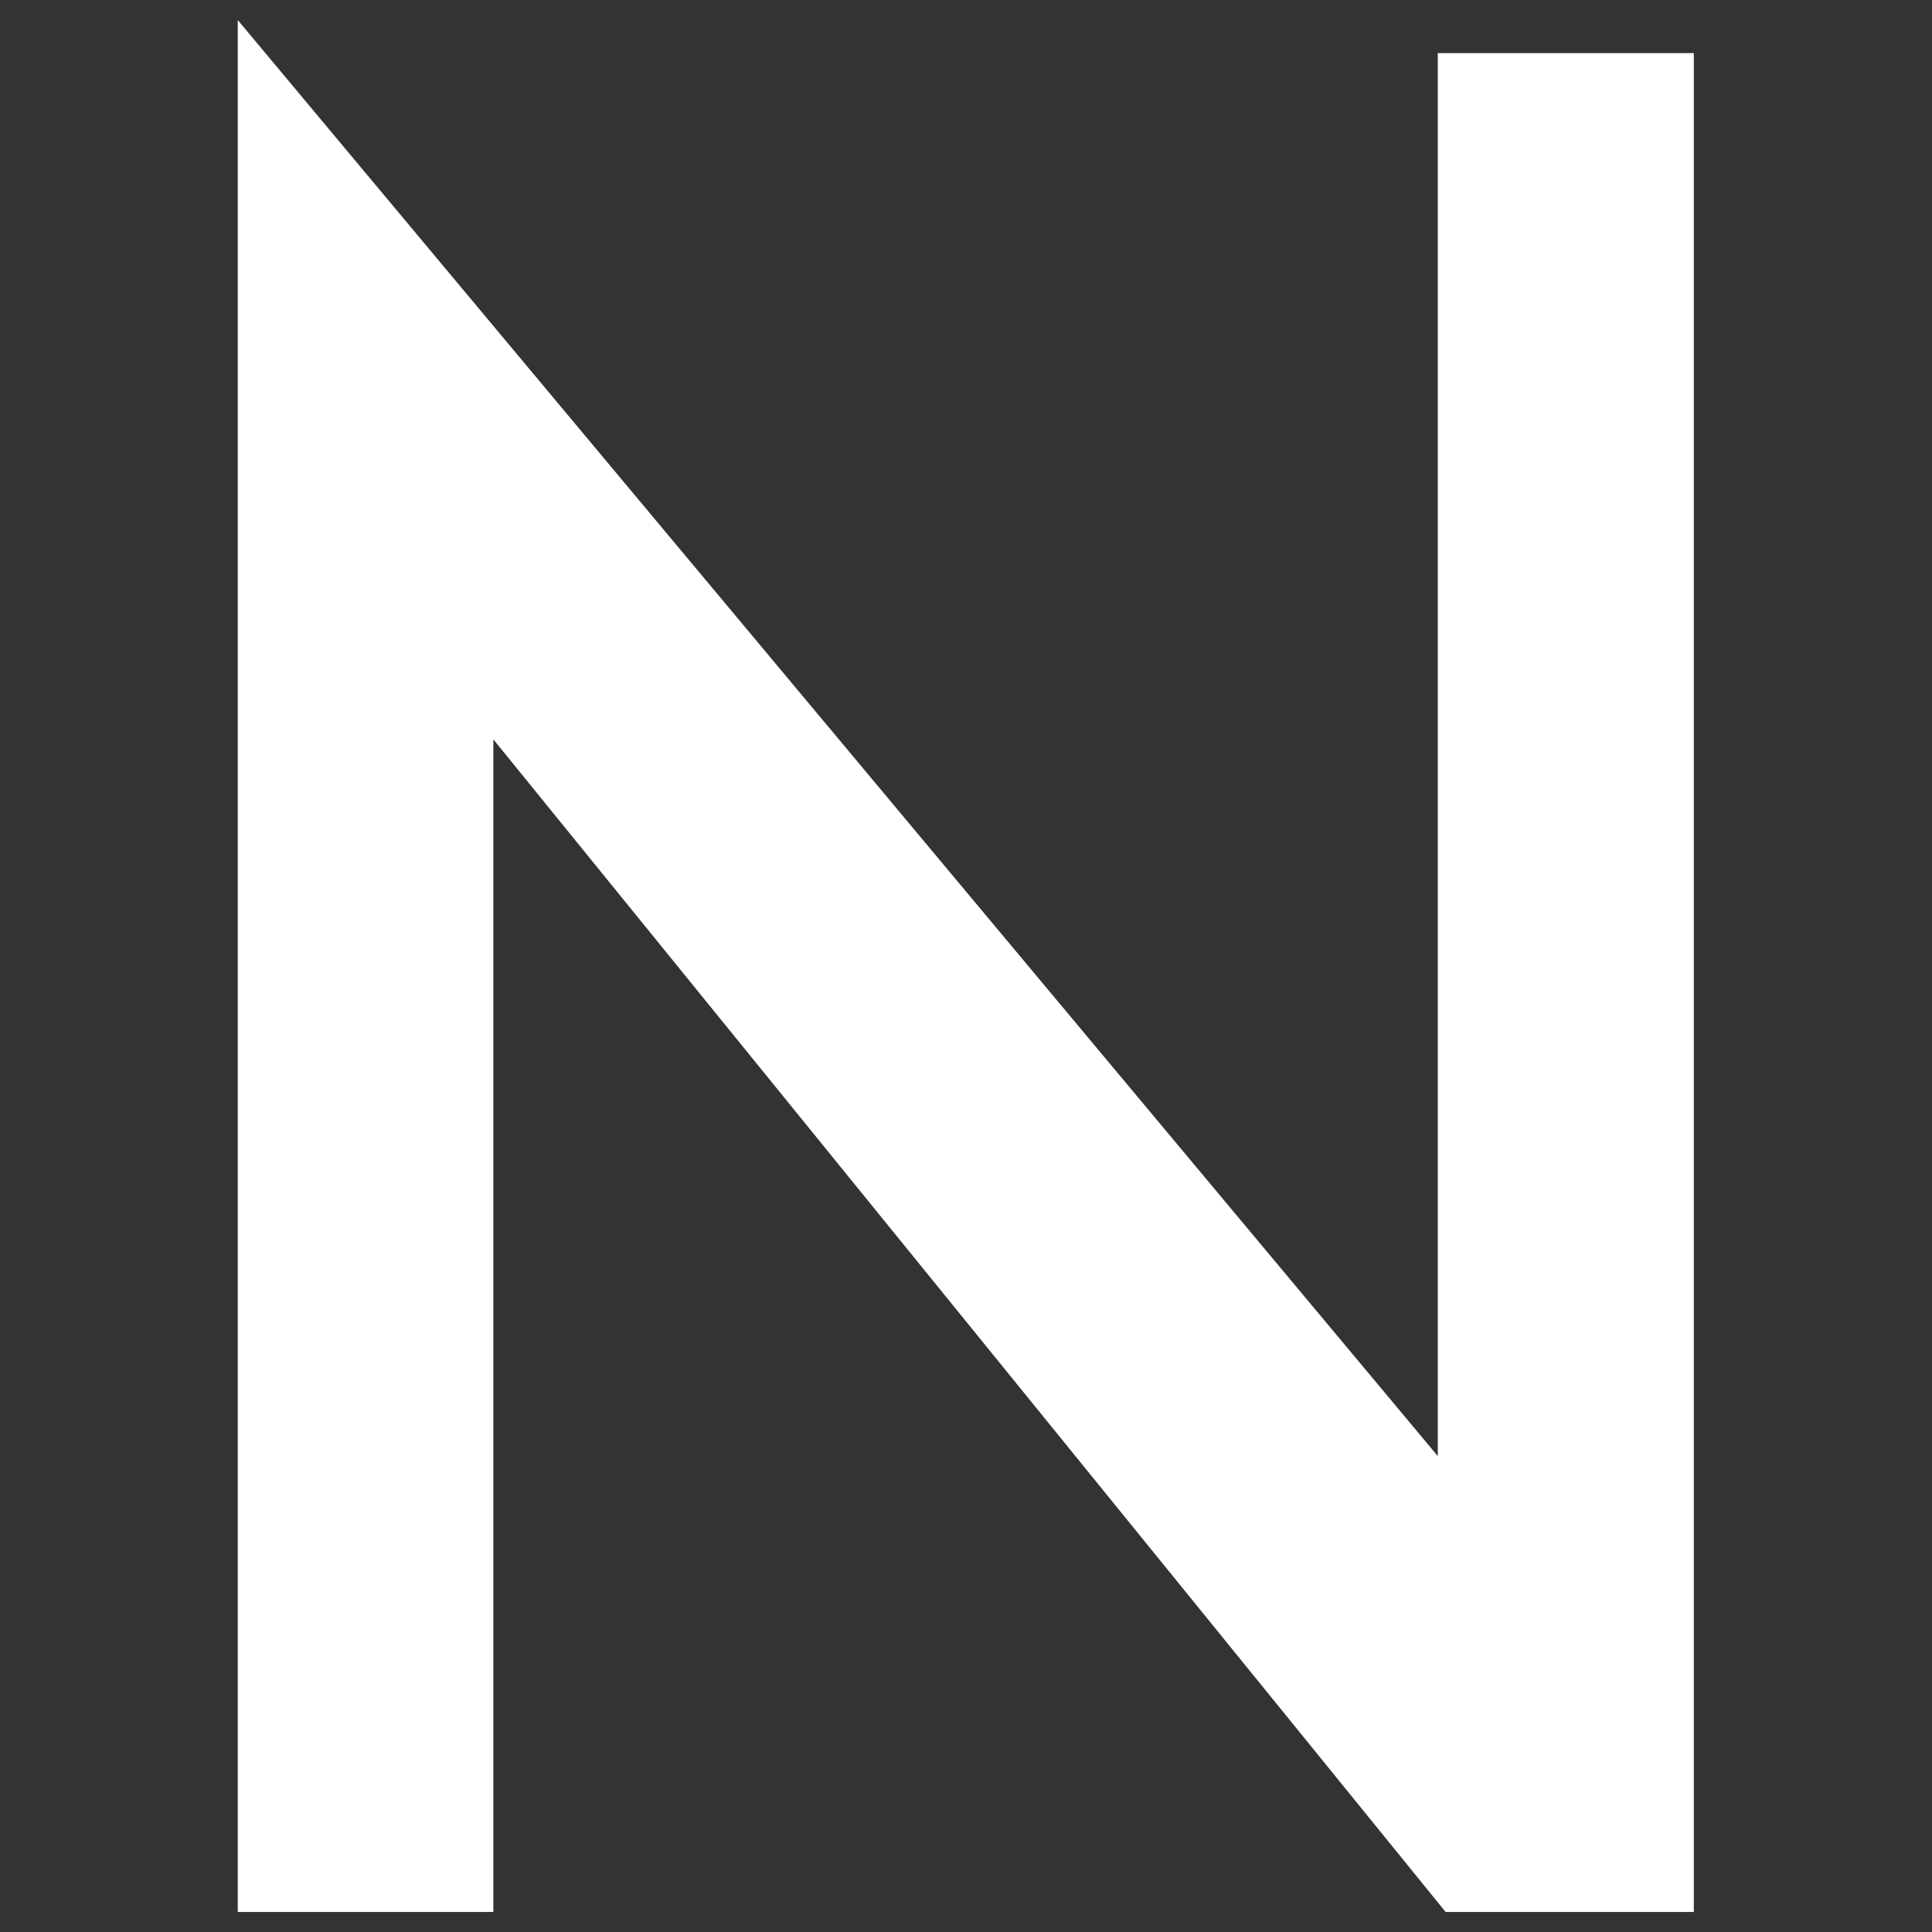 <?xml version="1.0" encoding="UTF-8"?><svg xmlns="http://www.w3.org/2000/svg" viewBox="0 0 44.37 44.37"><rect x="0" y="0" width="44.37" height="44.37" fill="#333333" stroke="none"/><defs><style>.d{fill:#fff;}.e{fill:#098984;opacity:0;}</style></defs><g id="a"><rect class="e" width="44.37" height="44.37"/></g><g id="b"><path id="c" class="d" d="M11.33,43.91H5.46V.46l27.56,32.98V1.22h5.88V43.91h-5.7L11.33,16.98v26.93Z"/></g></svg>